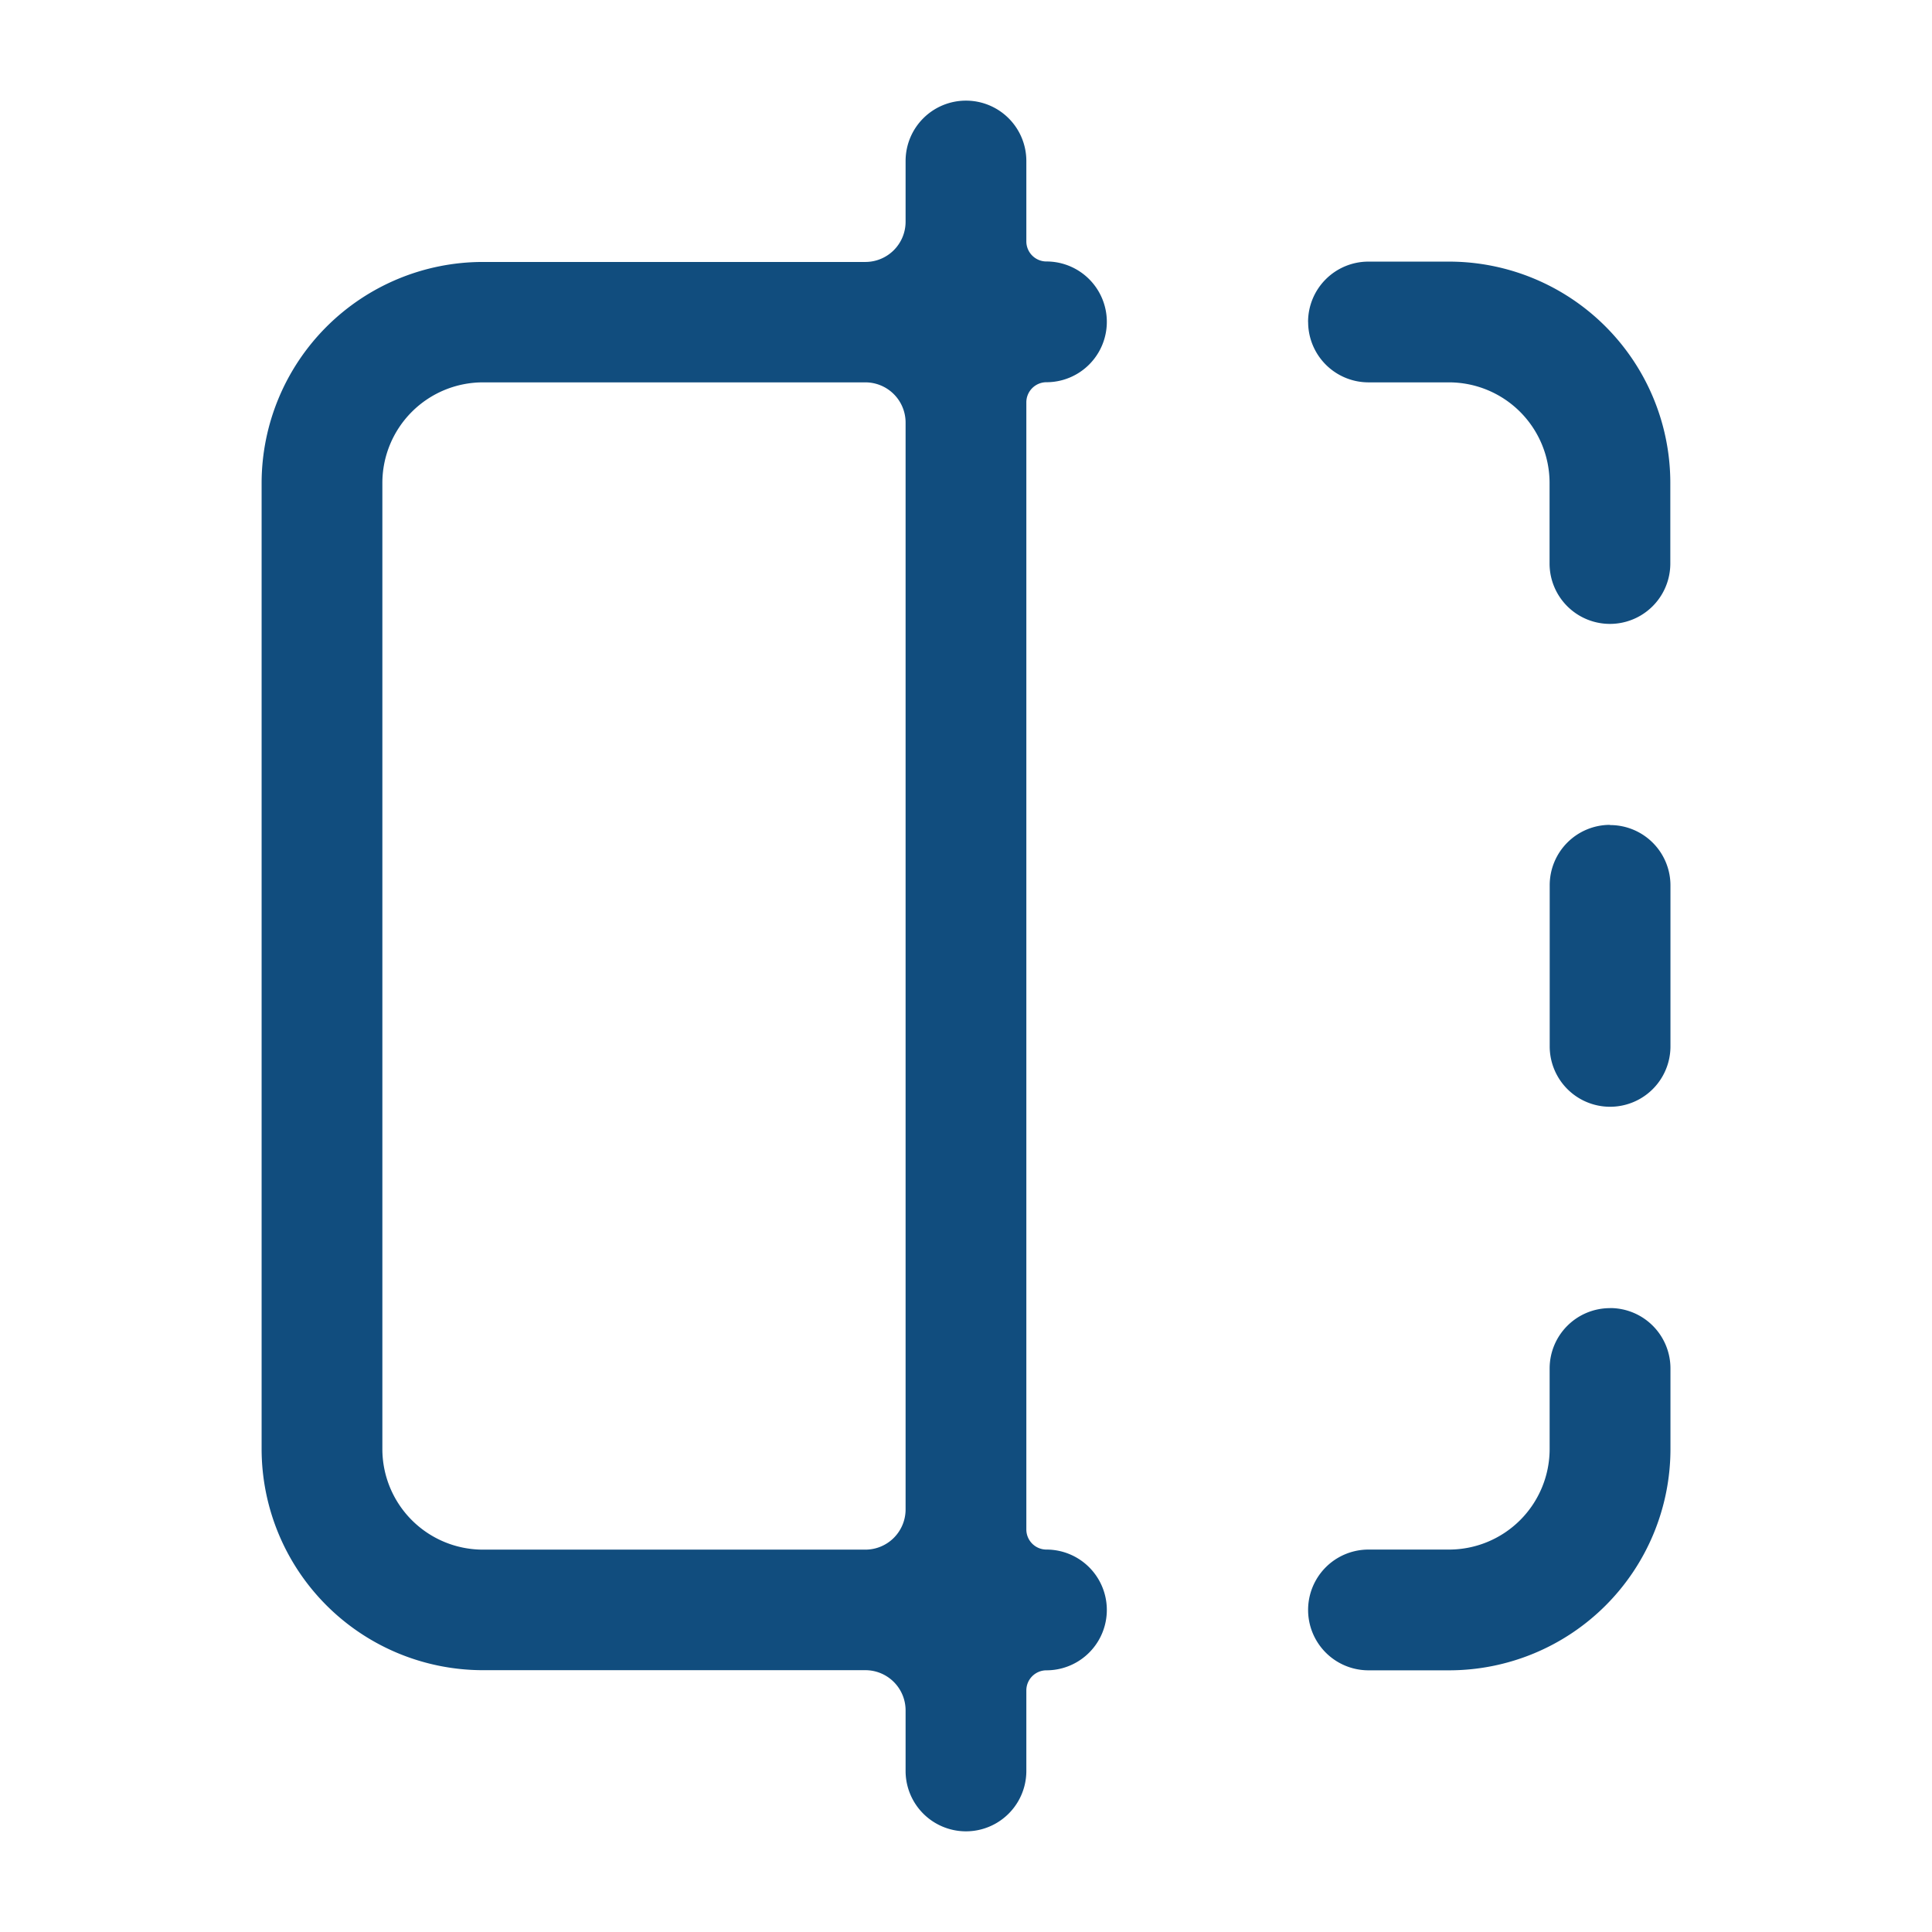 <svg xmlns="http://www.w3.org/2000/svg" xmlns:xlink="http://www.w3.org/1999/xlink" width="28.144" height="28.144" viewBox="0 0 28.144 28.144">
  <defs>
    <clipPath id="clip-path">
      <path id="Path_37" data-name="Path 37" d="M0,0H28.144V28.144H0Z" fill="#114D7E"/>
    </clipPath>
  </defs>
  <g id="Group_65" data-name="Group 65" clip-path="url(#clip-path)">
    <path id="Path_36" data-name="Path 36" d="M13.511,1.25a.879.879,0,0,1,.879.879V3.3a.293.293,0,0,0,.293.293.879.879,0,0,1,0,1.759.293.293,0,0,0-.293.293V22.064a.293.293,0,0,0,.293.293.879.879,0,0,1,0,1.759.293.293,0,0,0-.293.293v1.173a.879.879,0,1,1-1.759,0V24.7a.586.586,0,0,0-.586-.586H6.475A3.225,3.225,0,0,1,3.25,20.892V6.82A3.225,3.225,0,0,1,6.475,3.6h5.57a.586.586,0,0,0,.586-.586V2.129a.879.879,0,0,1,.879-.879ZM12.631,5.94a.586.586,0,0,0-.586-.586H6.475A1.466,1.466,0,0,0,5.009,6.82V20.892a1.466,1.466,0,0,0,1.466,1.466h5.57a.586.586,0,0,0,.586-.586Zm5.863-1.466a.879.879,0,0,1,.879-.879h1.173A3.225,3.225,0,0,1,23.771,6.82V7.993a.879.879,0,0,1-1.759,0V6.82a1.466,1.466,0,0,0-1.466-1.466H19.374A.88.88,0,0,1,18.495,4.475Zm4.4,7.329a.879.879,0,0,1,.879.879v2.345a.879.879,0,0,1-1.759,0V12.683A.879.879,0,0,1,22.892,11.8Zm0,7.036a.879.879,0,0,1,.879.879v1.173a3.225,3.225,0,0,1-3.225,3.225H19.374a.879.879,0,1,1,0-1.759h1.173a1.466,1.466,0,0,0,1.466-1.466V19.719A.879.879,0,0,1,22.892,18.84Z" transform="translate(0.561 0.216)" fill="#114D7E" fill-rule="evenodd"/>
  </g>
</svg>
